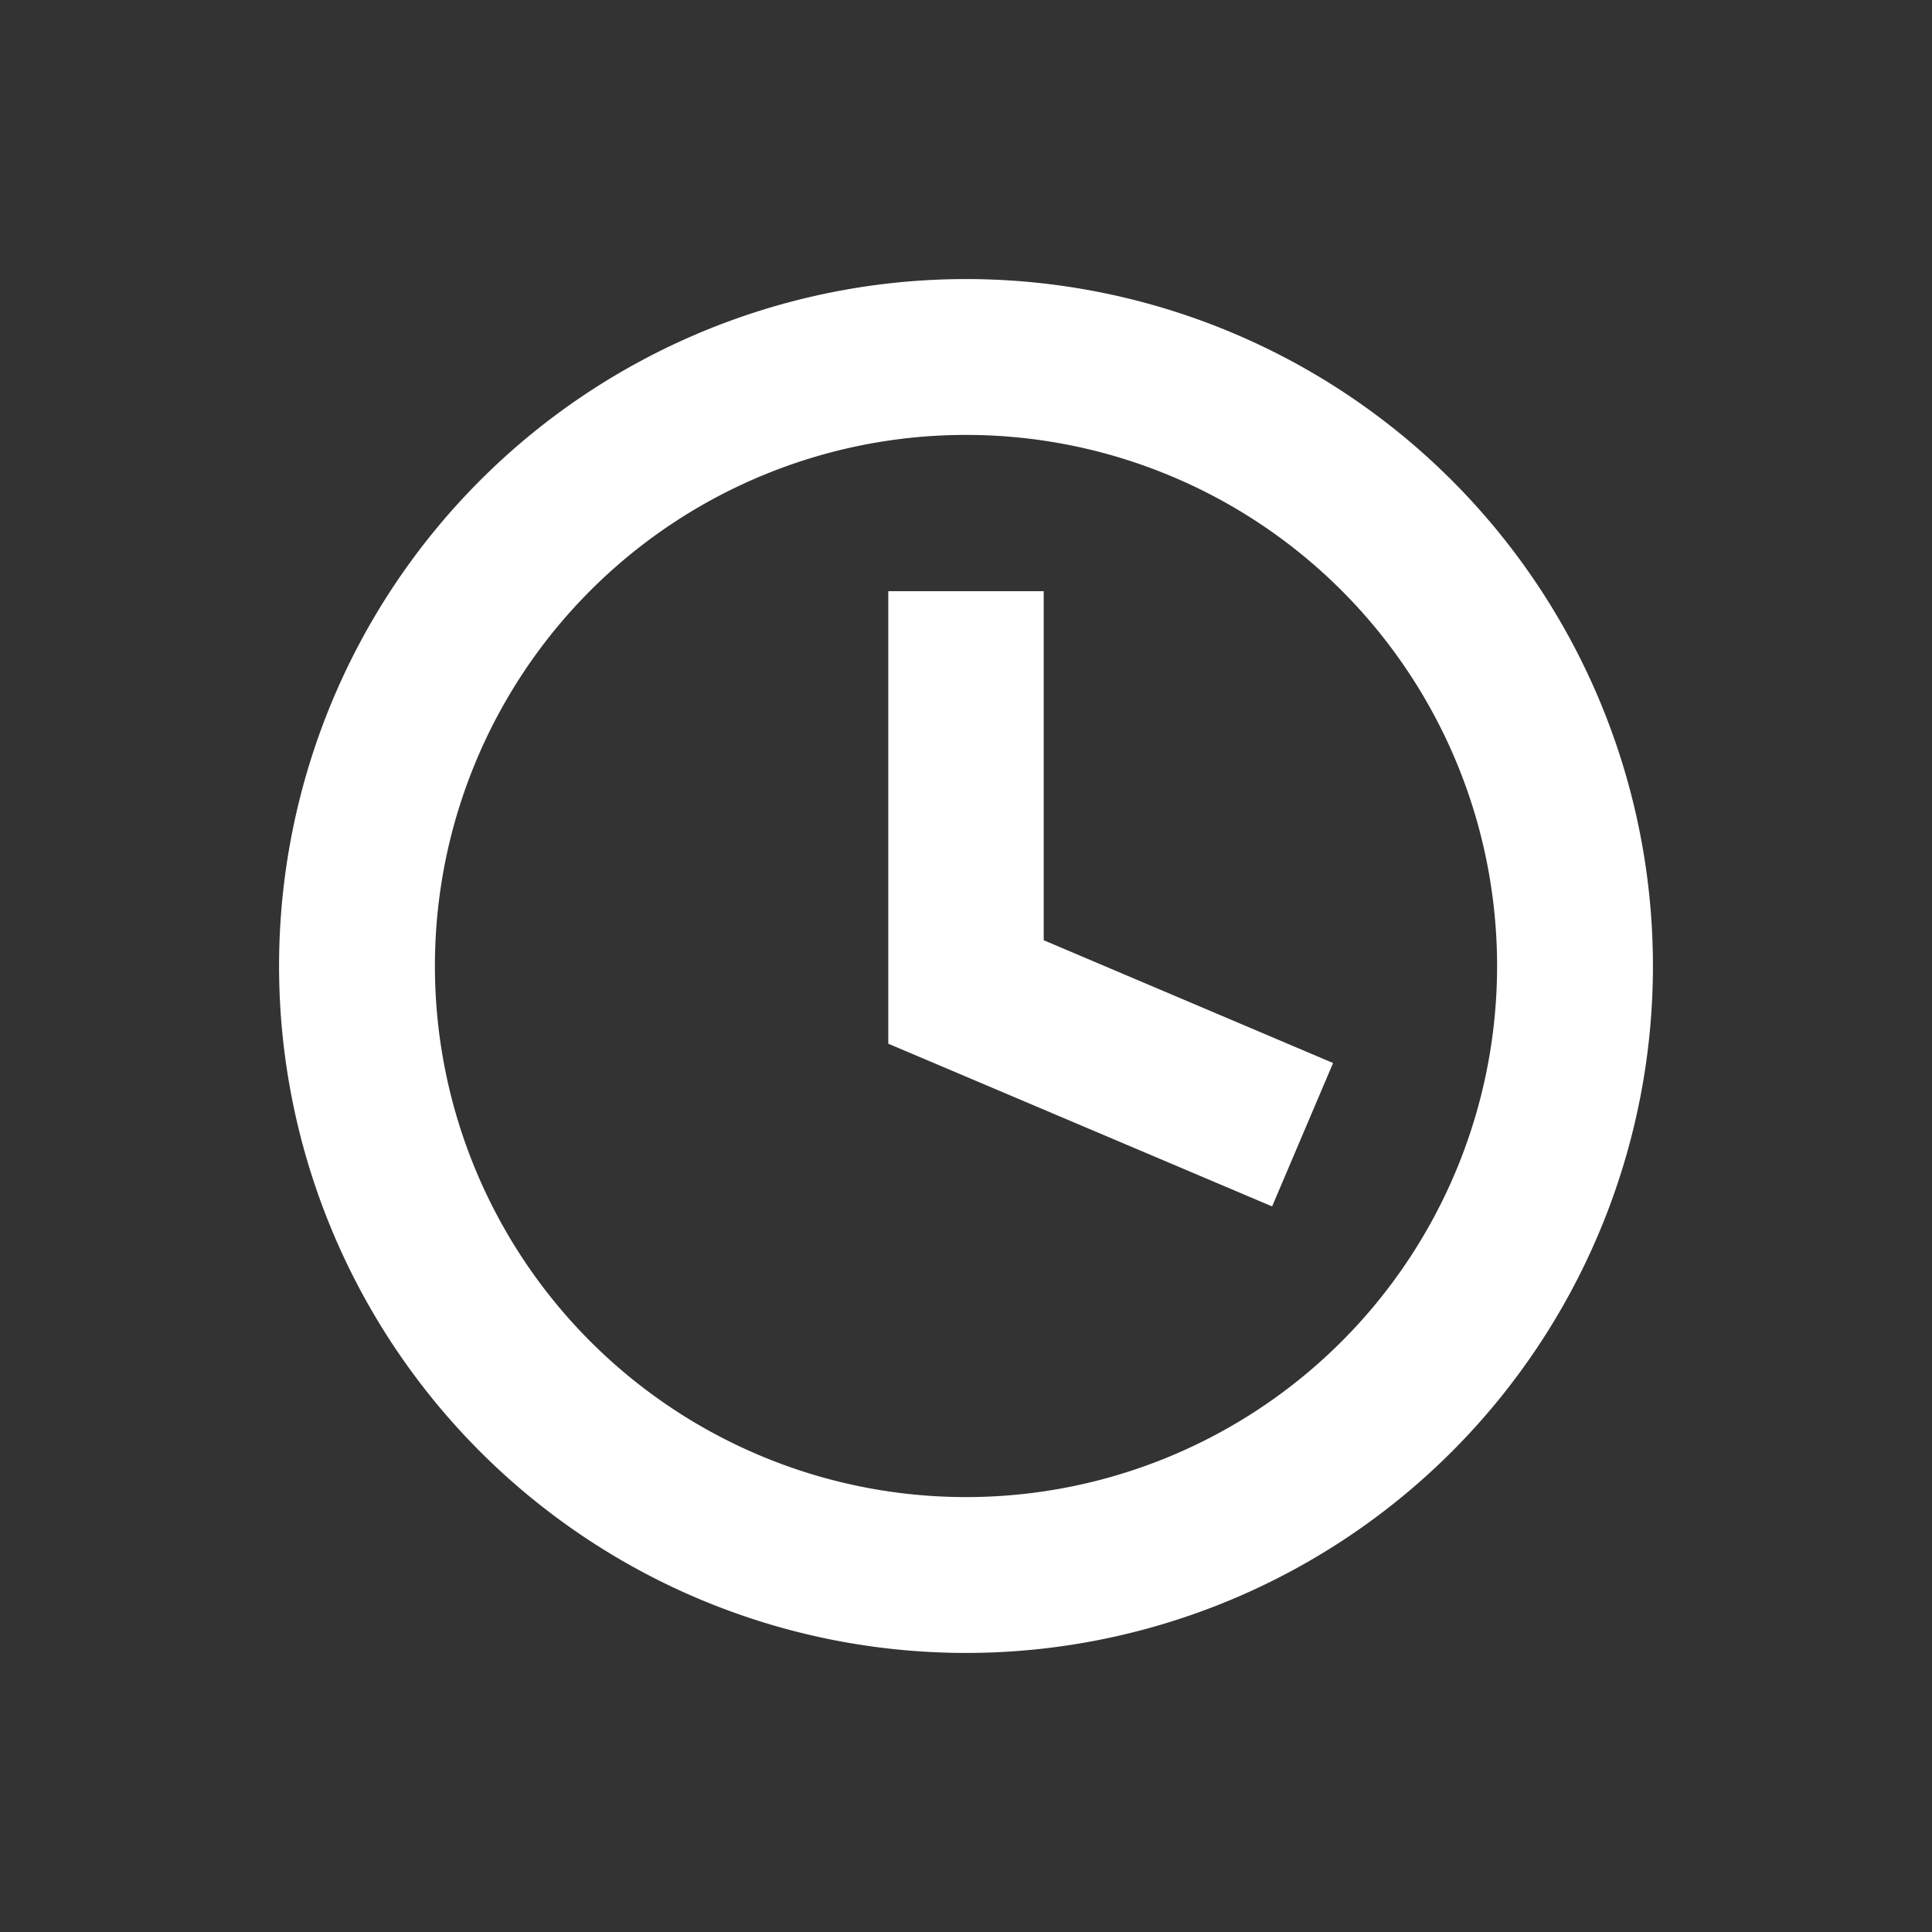 <svg id="Layer_1" data-name="Layer 1" xmlns="http://www.w3.org/2000/svg" width="45" height="45" viewBox="0 0 45 45"><rect x="0" y="0" width="45" height="45" fill="#333333" stroke="none"/><defs><style>.cls-1{fill:#fff;}</style></defs><g id="time_1" data-name="time 1"><path class="cls-1" d="M22.5,6.5a16,16,0,1,0,16,16A16,16,0,0,0,22.5,6.5Zm0,28.37A12.37,12.37,0,1,1,34.87,22.5,12.37,12.37,0,0,1,22.5,34.87Z"/><polygon class="cls-1" points="24.31 13.77 20.69 13.77 20.69 24.31 29.63 28.1 31.05 24.76 24.31 21.9 24.31 13.77"/></g></svg>